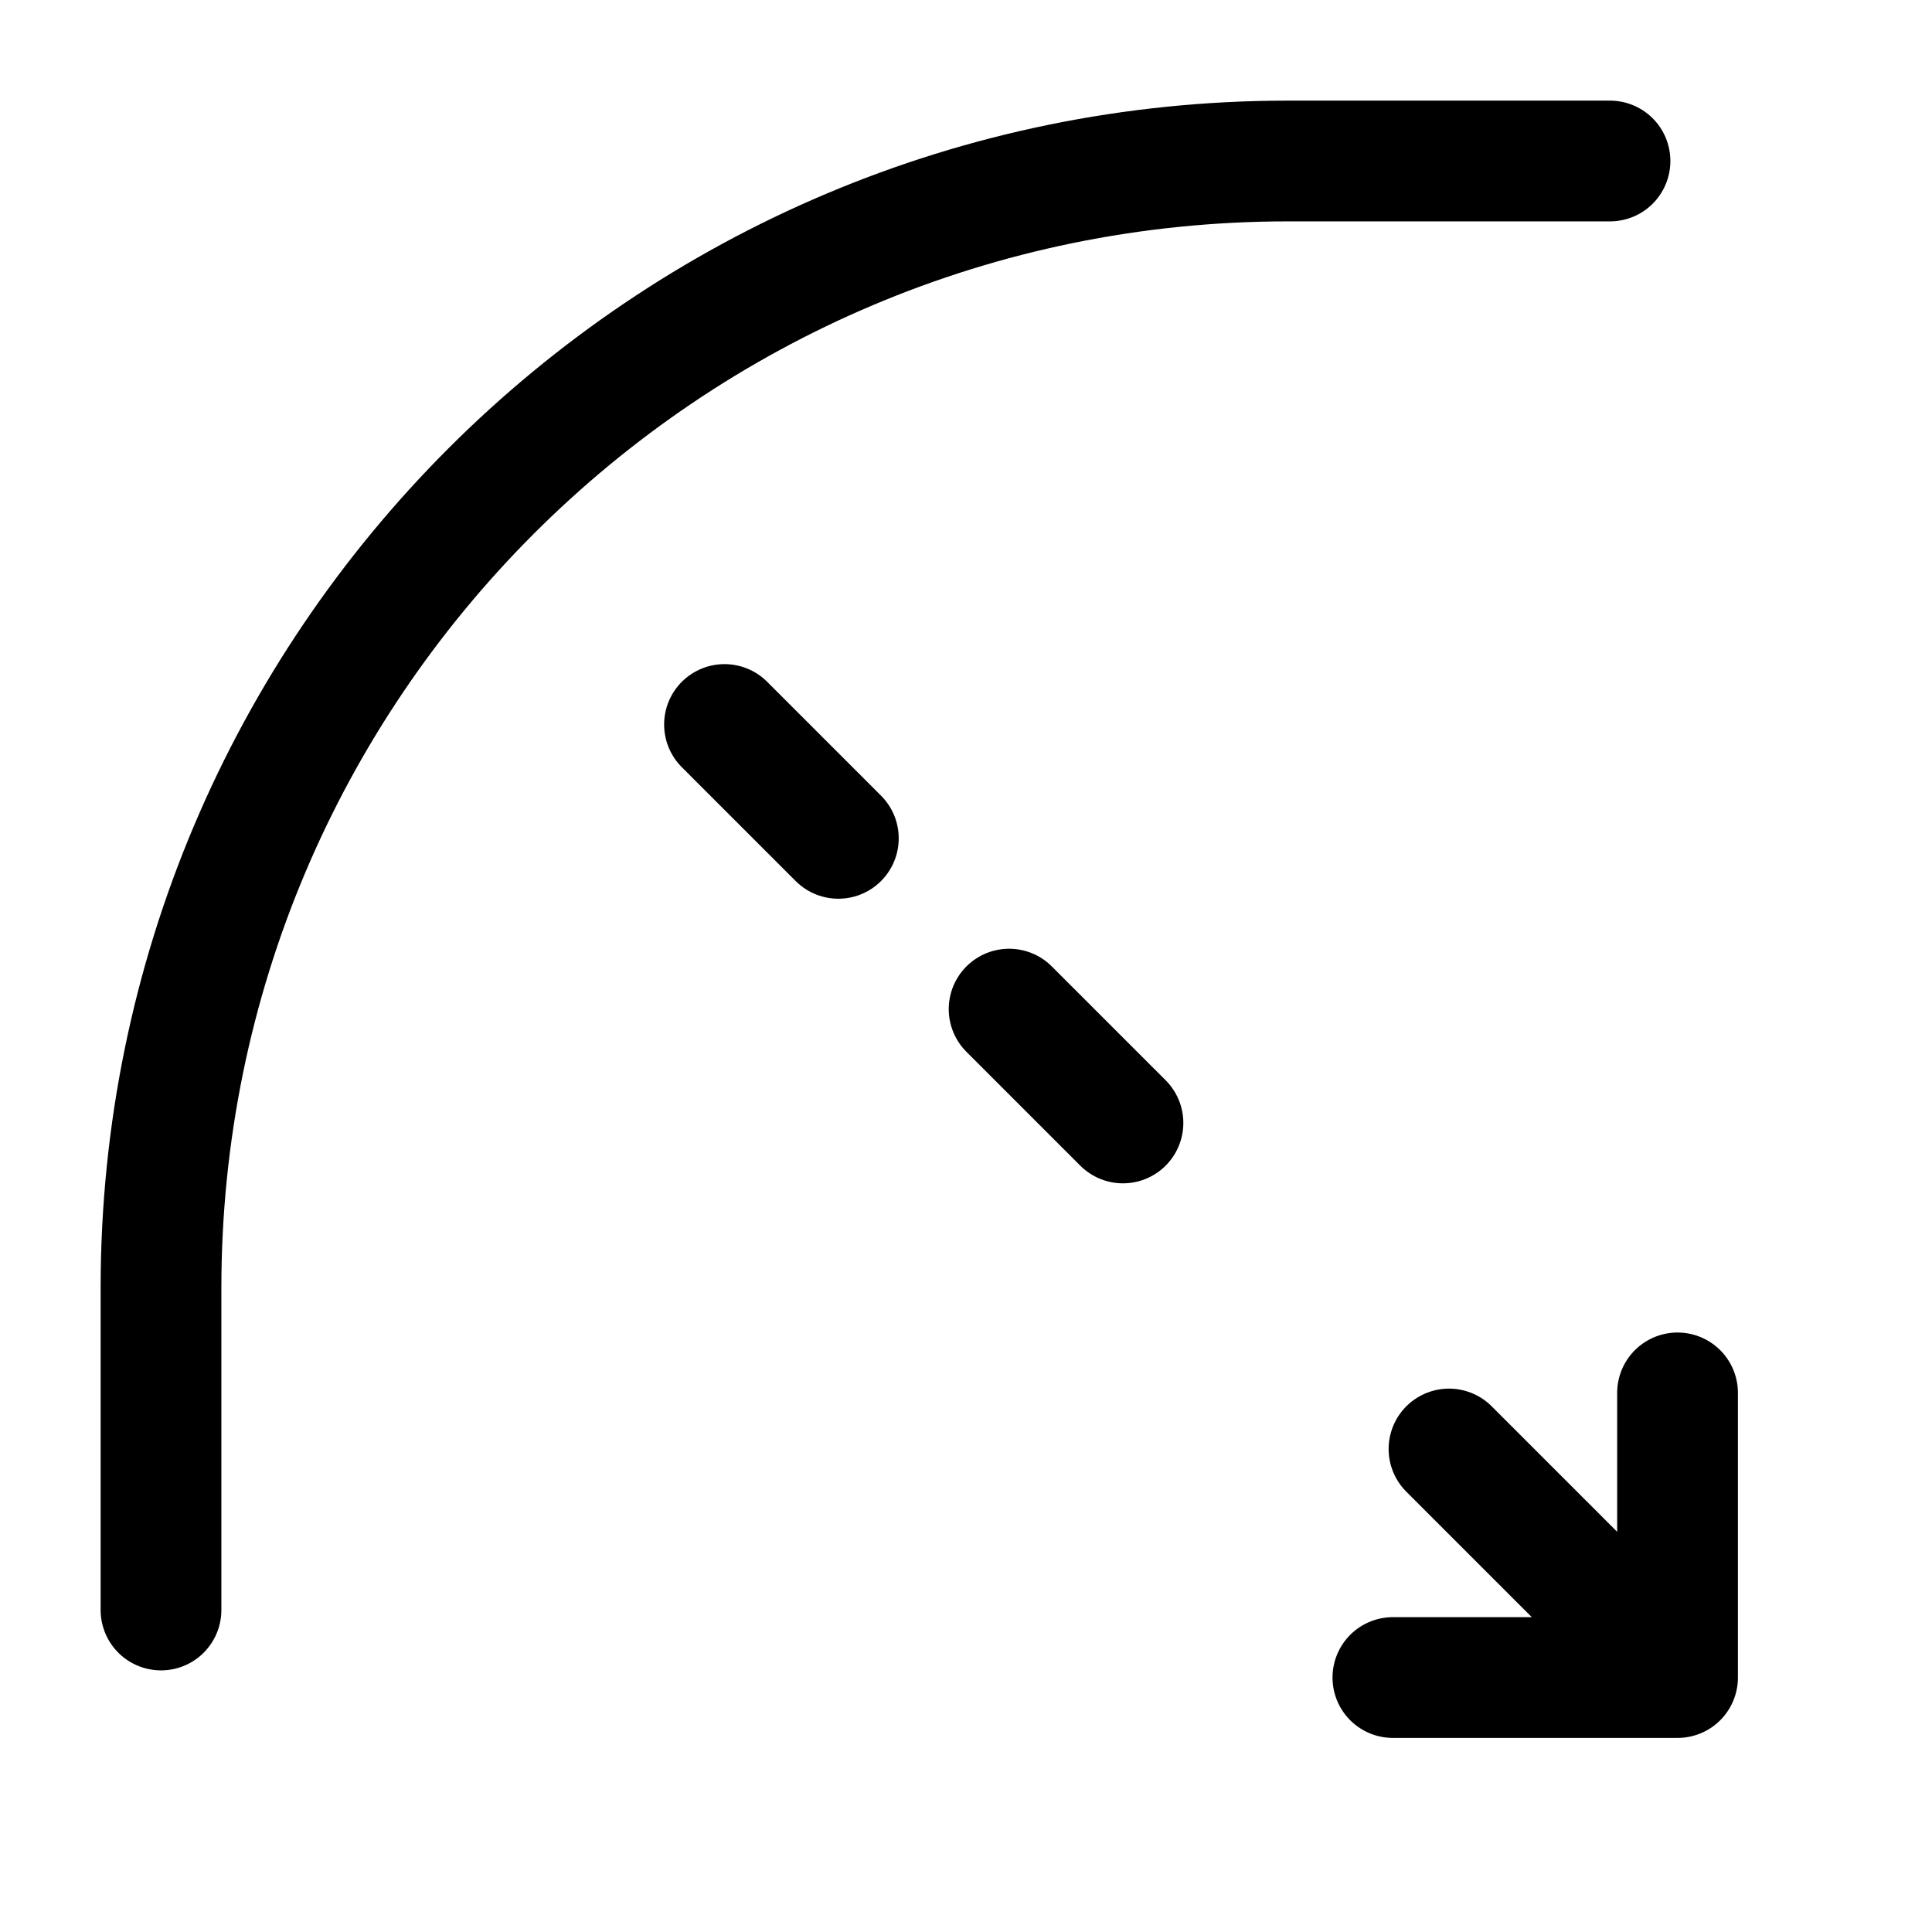 <svg width="24" height="24" viewBox="0 0 24 24" stroke-width="1.5" fill="none" xmlns="http://www.w3.org/2000/svg">
<path d="M2 20V16C2 8.268 8.268 2 16 2H20" stroke="currentColor" stroke-linecap="round" stroke-linejoin="round"/>
<path d="M20.839 20.839H17.303M20.839 20.839V17.303M20.839 20.839L18 18" stroke="currentColor" stroke-linecap="round" stroke-linejoin="round"/>
<path d="M9 9L16 16" stroke="currentColor" stroke-linecap="round" stroke-linejoin="round" stroke-dasharray="2 3"/>
</svg>
